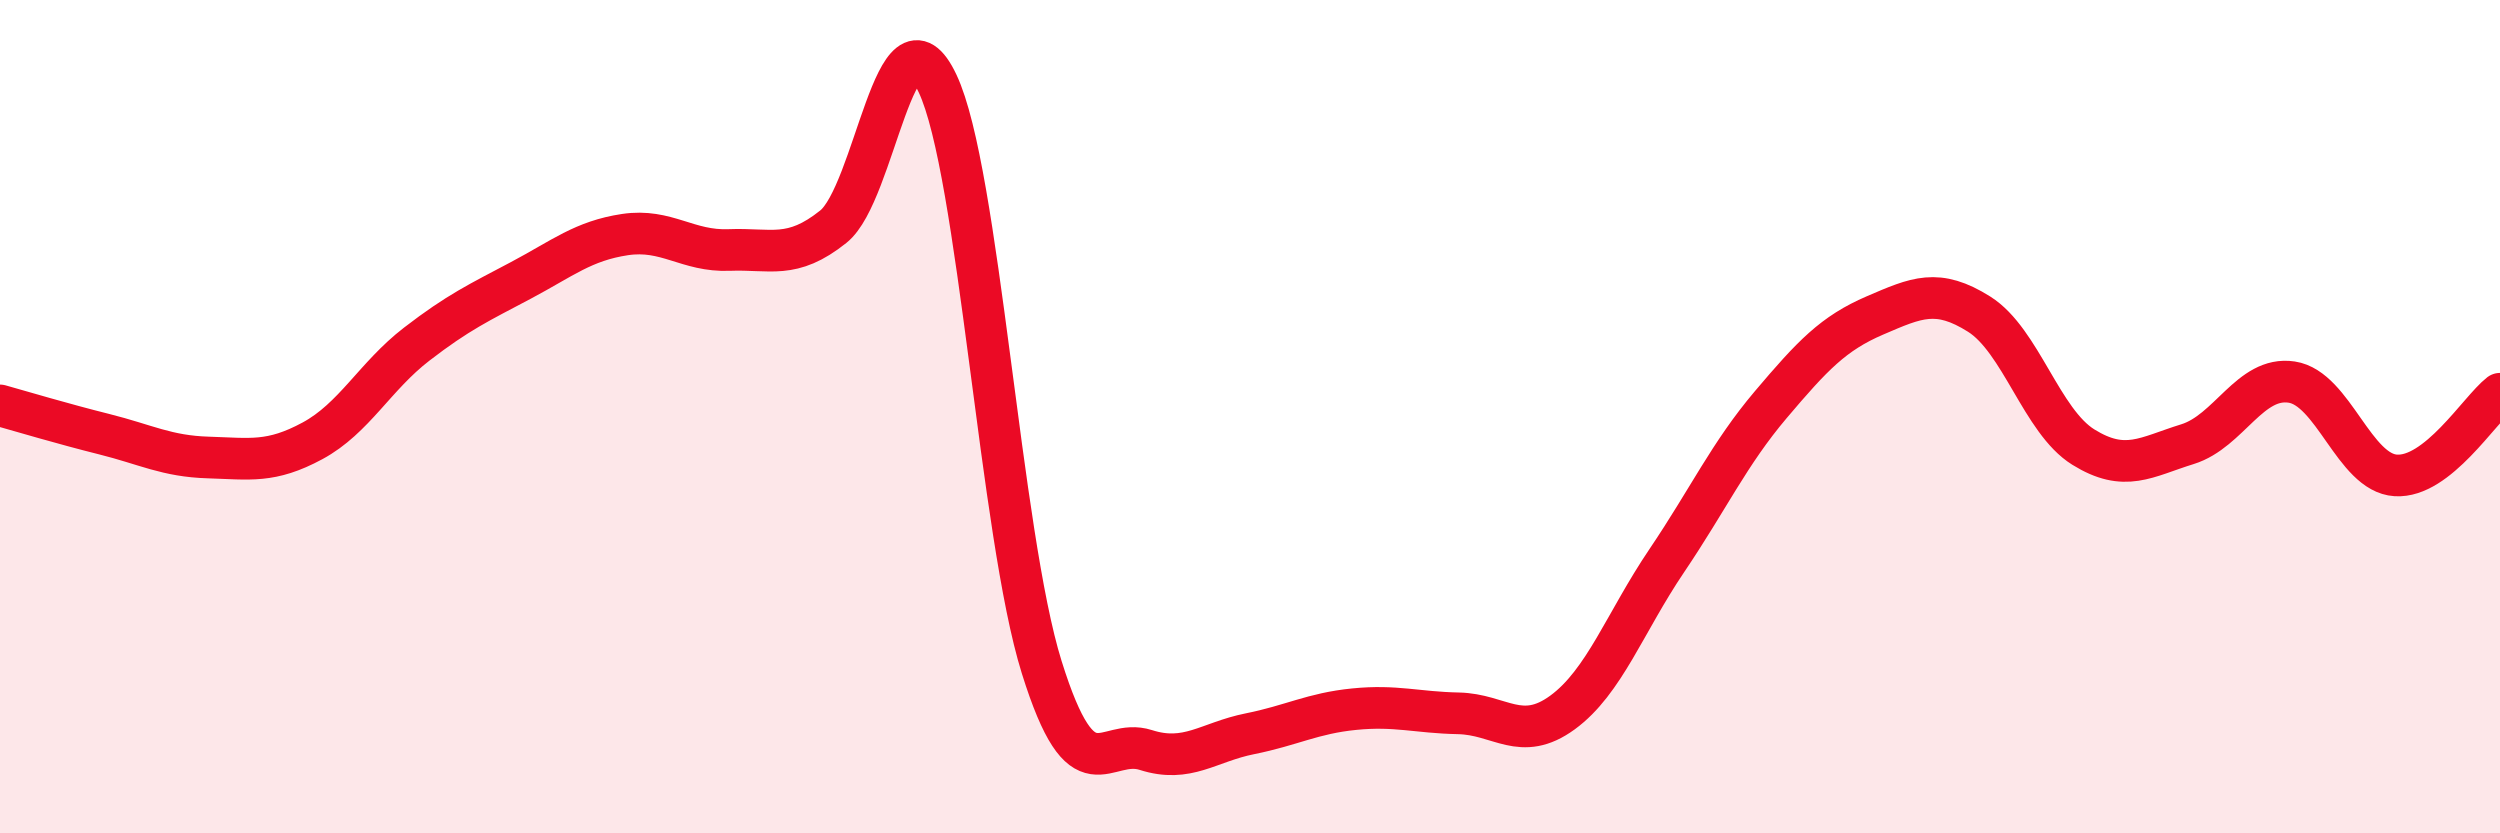 
    <svg width="60" height="20" viewBox="0 0 60 20" xmlns="http://www.w3.org/2000/svg">
      <path
        d="M 0,9.73 C 0.5,9.87 1.5,10.17 2.5,10.42 C 3.5,10.67 4,10.95 5,10.98 C 6,11.01 6.5,11.12 7.5,10.58 C 8.5,10.04 9,9.03 10,8.26 C 11,7.49 11.5,7.26 12.5,6.73 C 13.5,6.2 14,5.78 15,5.63 C 16,5.48 16.5,6.04 17.5,6 C 18.5,5.96 19,6.24 20,5.44 C 21,4.64 21.5,-0.11 22.5,2 C 23.5,4.11 24,12.81 25,16.01 C 26,19.21 26.5,17.68 27.5,18 C 28.5,18.32 29,17.81 30,17.61 C 31,17.41 31.5,17.12 32.5,17.02 C 33.5,16.92 34,17.1 35,17.12 C 36,17.14 36.5,17.83 37.5,17.1 C 38.5,16.37 39,14.94 40,13.46 C 41,11.98 41.5,10.89 42.5,9.71 C 43.5,8.53 44,8 45,7.57 C 46,7.14 46.5,6.91 47.5,7.54 C 48.5,8.17 49,10.11 50,10.73 C 51,11.35 51.5,10.97 52.5,10.66 C 53.5,10.35 54,9.02 55,9.17 C 56,9.32 56.5,11.35 57.5,11.41 C 58.5,11.47 59.5,9.84 60,9.45L60 20L0 20Z"
        fill="#EB0A25"
        opacity="0.1"
        stroke-linecap="round"
        stroke-linejoin="round"
      />
      <path
        d="M 0,9.73 C 0.5,9.87 1.5,10.17 2.5,10.42 C 3.5,10.67 4,10.95 5,10.98 C 6,11.01 6.5,11.12 7.5,10.58 C 8.5,10.04 9,9.03 10,8.26 C 11,7.49 11.5,7.26 12.5,6.73 C 13.5,6.2 14,5.78 15,5.63 C 16,5.48 16.5,6.04 17.5,6 C 18.5,5.96 19,6.24 20,5.44 C 21,4.64 21.5,-0.11 22.5,2 C 23.5,4.11 24,12.81 25,16.01 C 26,19.21 26.5,17.68 27.5,18 C 28.5,18.32 29,17.81 30,17.61 C 31,17.41 31.5,17.12 32.5,17.02 C 33.5,16.92 34,17.1 35,17.12 C 36,17.14 36.5,17.83 37.5,17.1 C 38.5,16.37 39,14.94 40,13.46 C 41,11.98 41.5,10.89 42.5,9.71 C 43.5,8.53 44,8 45,7.57 C 46,7.14 46.5,6.91 47.5,7.54 C 48.5,8.17 49,10.11 50,10.73 C 51,11.35 51.5,10.97 52.5,10.66 C 53.5,10.35 54,9.02 55,9.17 C 56,9.32 56.5,11.35 57.5,11.41 C 58.5,11.47 59.5,9.84 60,9.45"
        stroke="#EB0A25"
        stroke-width="1"
        fill="none"
        stroke-linecap="round"
        stroke-linejoin="round"
      />
    </svg>
  